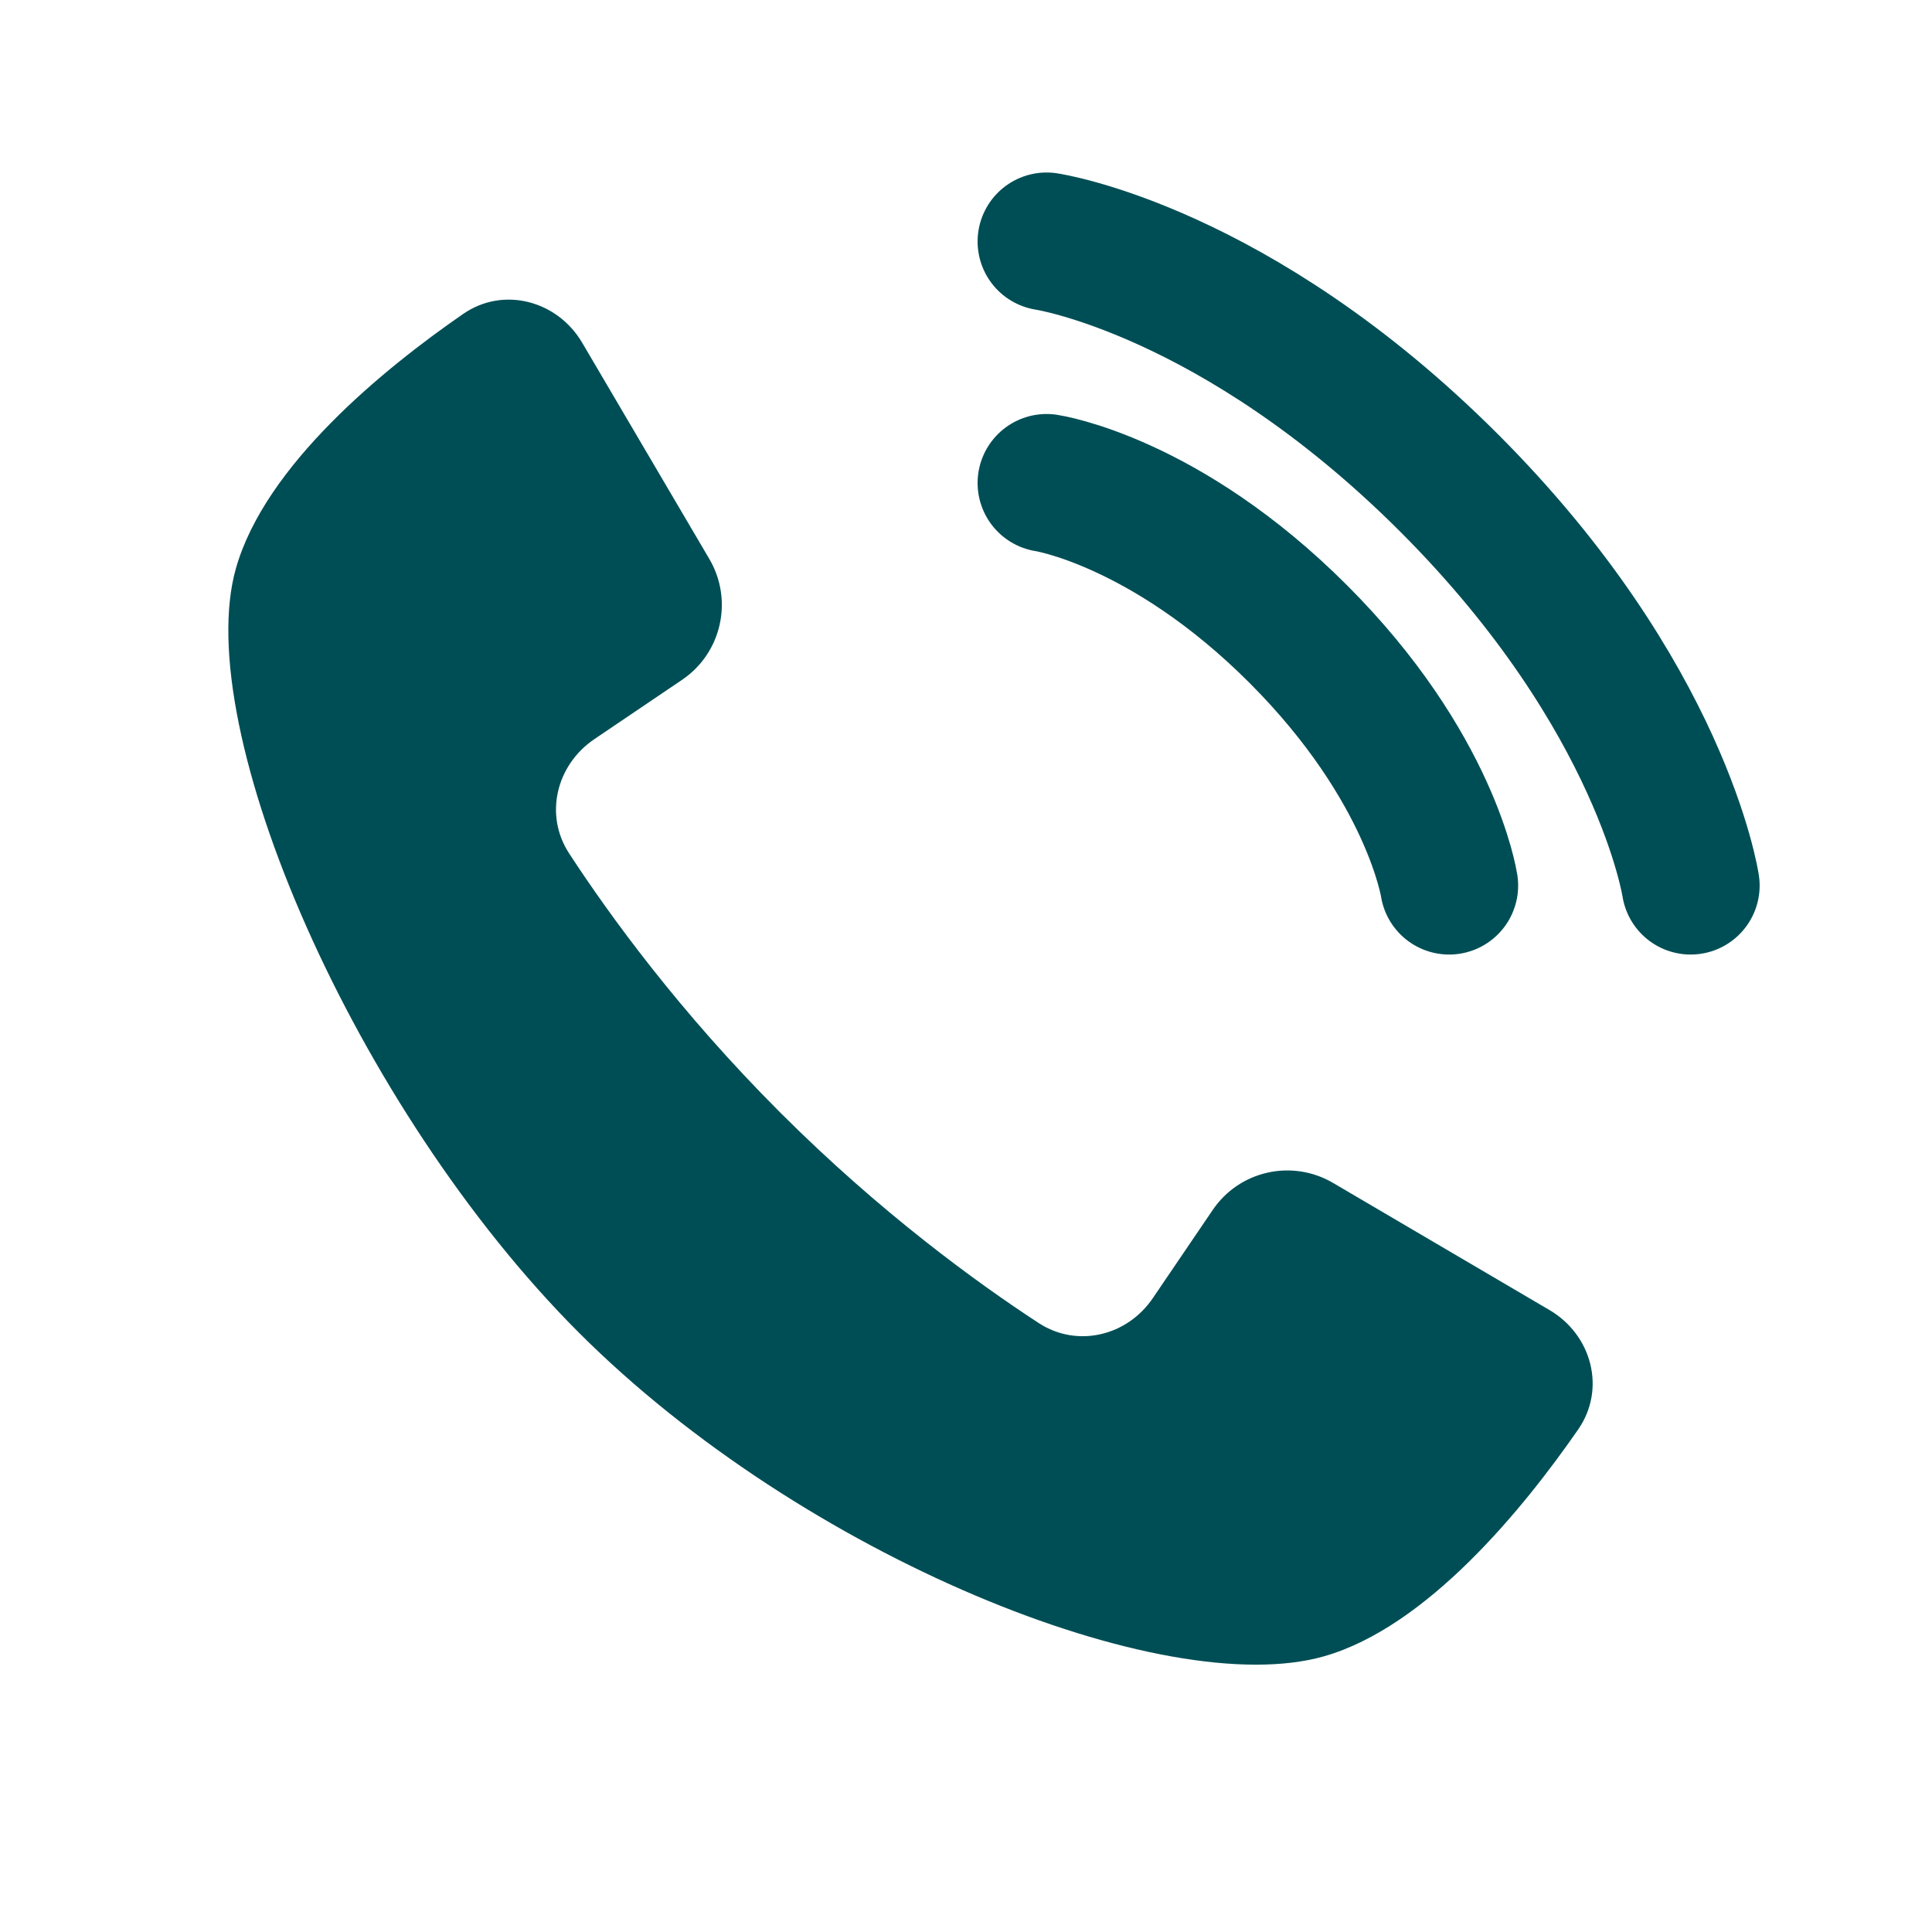 <svg width="14" height="14" viewBox="0 0 14 14" fill="none" xmlns="http://www.w3.org/2000/svg">
<path d="M7.584 3.5C7.584 3.5 8.441 3.628 9.407 4.594C10.373 5.56 10.501 6.417 10.501 6.417" stroke="#004E55" stroke-linecap="round"/>
<path d="M7.584 1.75C7.584 1.75 8.955 1.954 10.501 3.5C12.046 5.046 12.251 6.417 12.251 6.417" stroke="#004E55" stroke-linecap="round"/>
<path d="M5.141 4.052L4.219 2.484C4.039 2.178 3.648 2.073 3.356 2.275C2.78 2.673 1.923 3.371 1.71 4.117C1.379 5.276 2.572 8.034 4.195 9.657C5.818 11.28 8.436 12.333 9.595 12.002C10.341 11.789 11.039 10.932 11.437 10.357C11.639 10.064 11.535 9.673 11.228 9.493L9.66 8.572C9.362 8.397 8.98 8.483 8.787 8.769L8.355 9.405C8.169 9.681 7.807 9.769 7.528 9.588C7.079 9.295 6.38 8.788 5.652 8.06C4.924 7.332 4.417 6.633 4.124 6.184C3.942 5.905 4.031 5.543 4.307 5.356L4.943 4.926C5.229 4.732 5.315 4.35 5.141 4.052Z" fill="#004E55"/>
</svg>
